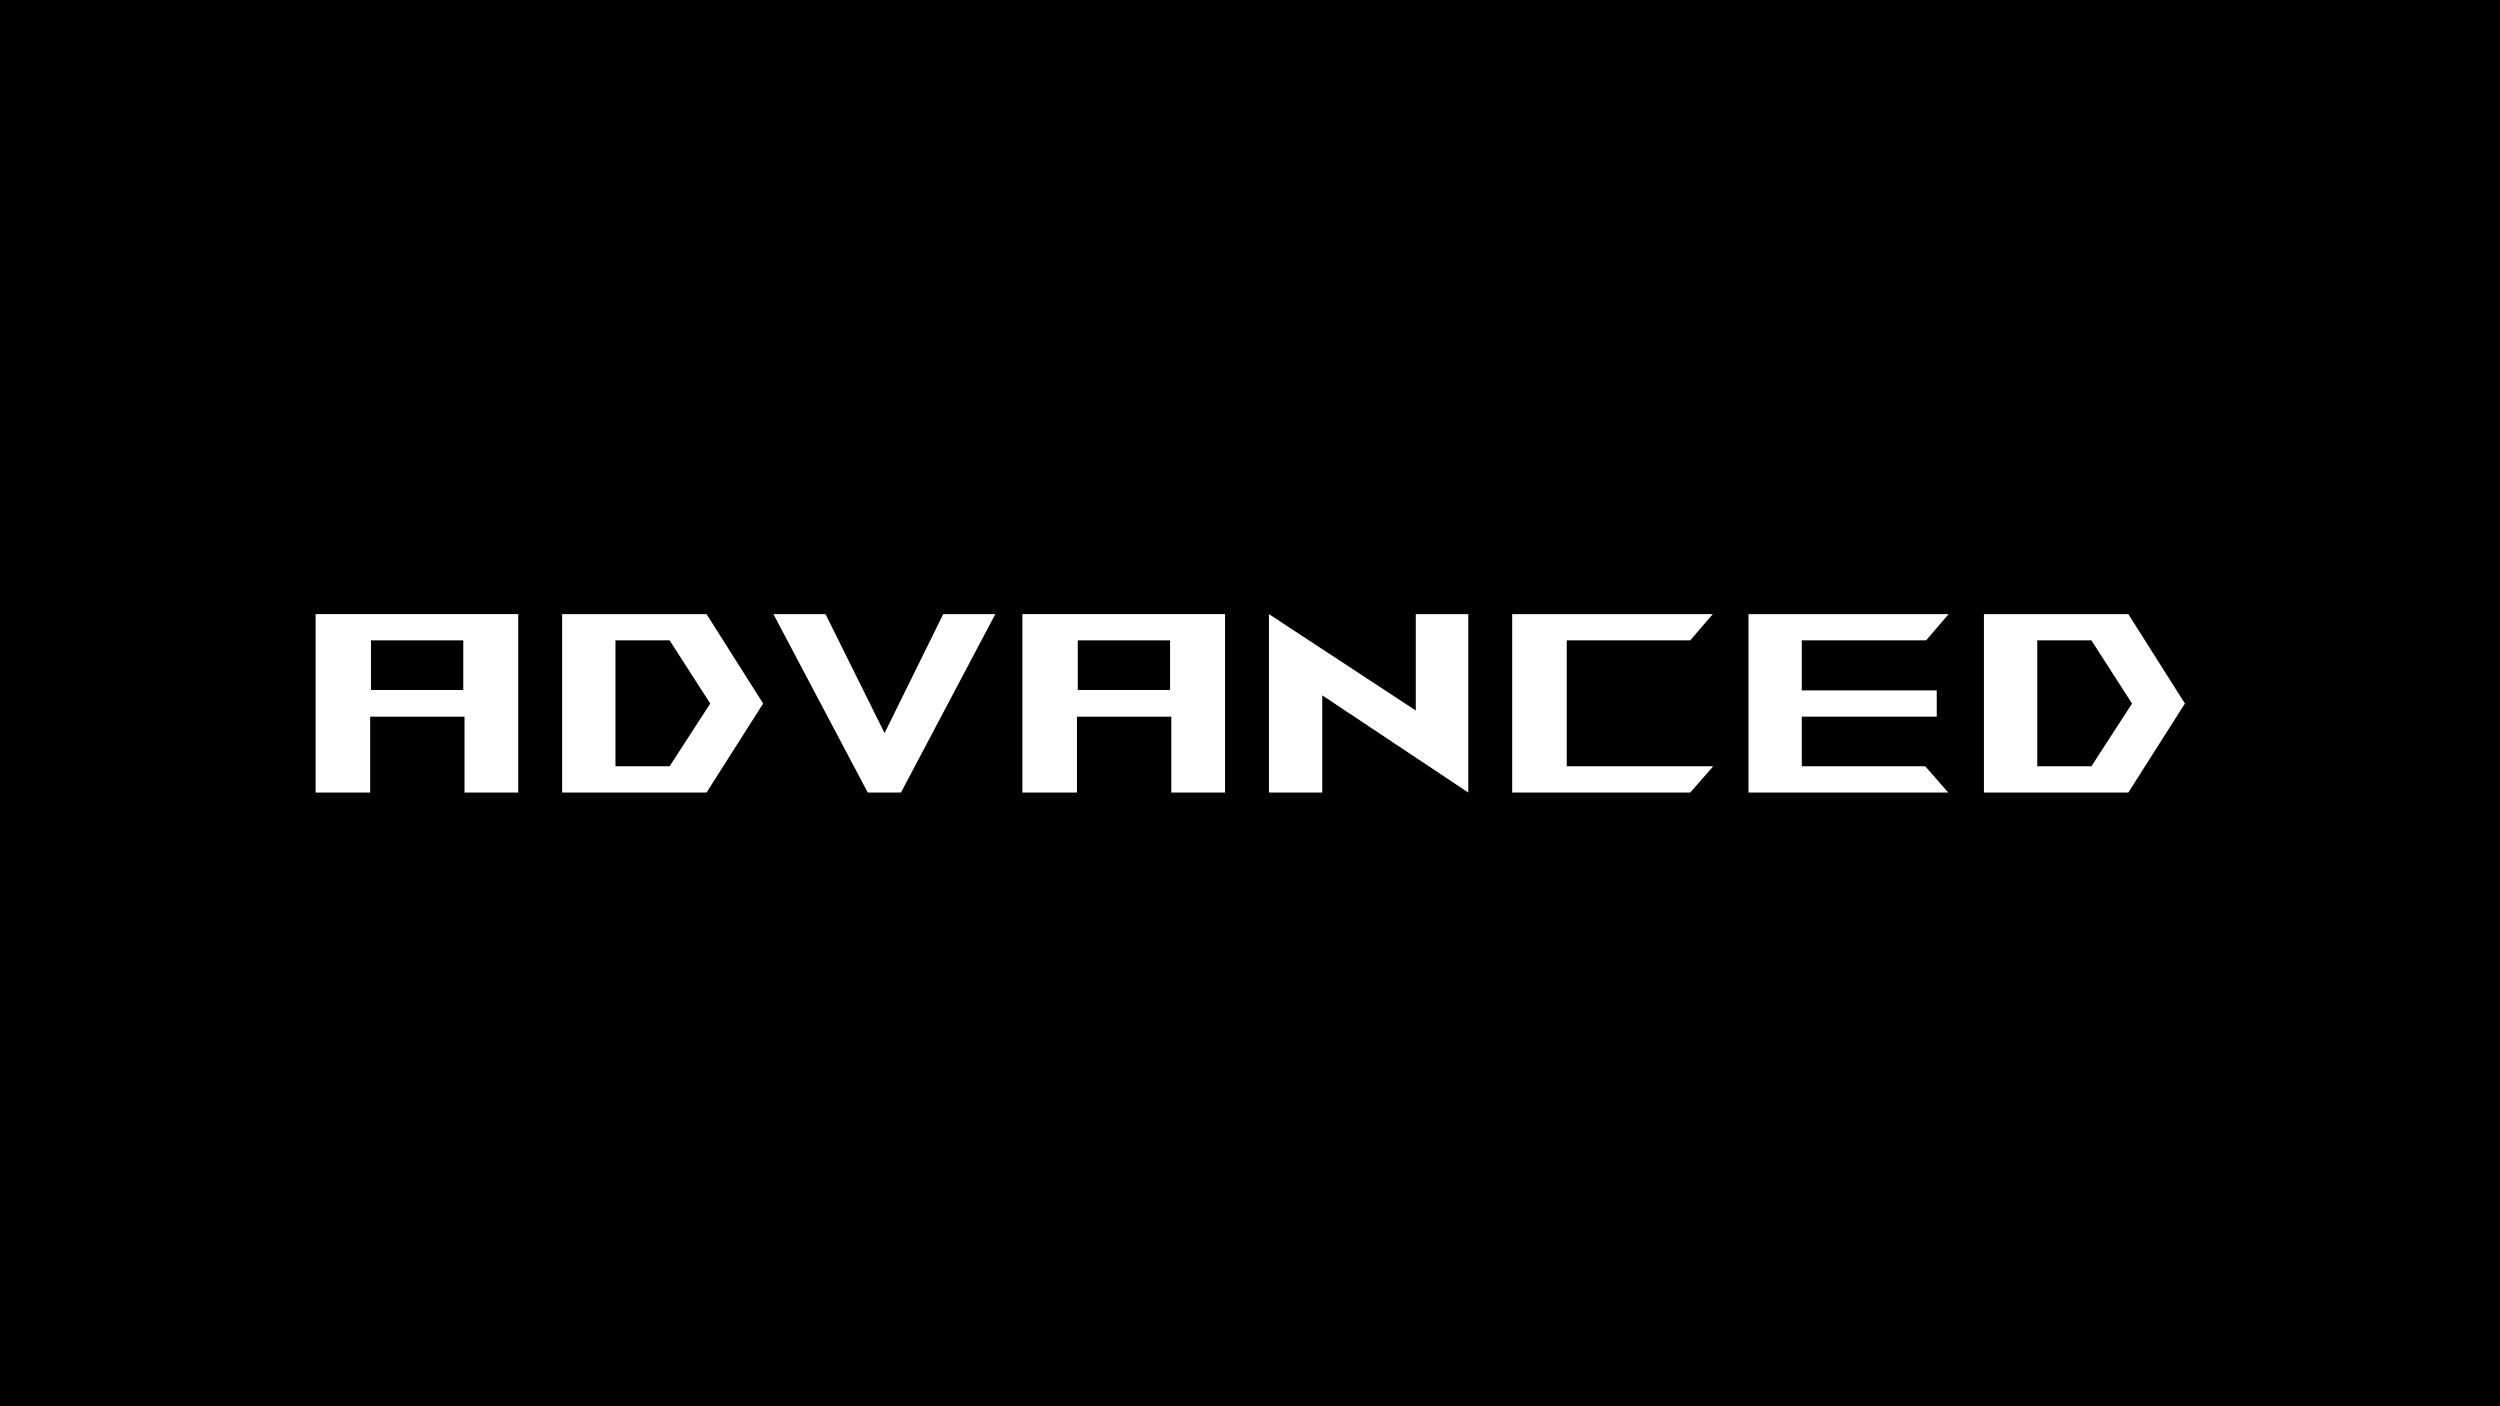 <?xml version="1.0" encoding="UTF-8" standalone="no"?>
<!DOCTYPE svg PUBLIC "-//W3C//DTD SVG 1.1//EN" "http://www.w3.org/Graphics/SVG/1.1/DTD/svg11.dtd">
<svg width="100%" height="100%" viewBox="0 0 2560 1440" version="1.1" xmlns="http://www.w3.org/2000/svg" xmlns:xlink="http://www.w3.org/1999/xlink" xml:space="preserve" xmlns:serif="http://www.serif.com/" style="fill-rule:evenodd;clip-rule:evenodd;stroke-linejoin:round;stroke-miterlimit:2;">
    <rect x="0" y="0" width="2560" height="1440"/>
    <g transform="matrix(2.991,0,0,2.991,-811.874,-884.015)">
        <path d="M448.867,505.805L379.489,505.805L379.489,566.897L398.168,566.897L398.168,540.915L430.469,540.915L430.469,566.897L448.867,566.897L448.867,505.805ZM398.449,514.793L430.048,514.793L430.048,531.787L398.449,531.787L398.449,514.793Z" style="fill:white;fill-rule:nonzero;"/>
        <path d="M463.894,505.805L513.328,505.805L532.709,536.421L513.328,566.897L463.894,566.897L463.894,505.805ZM482.151,514.793L482.151,557.908L500.689,557.908L514.592,536.421L500.689,514.793L482.151,514.793Z" style="fill:white;fill-rule:nonzero;"/>
        <path d="M568.521,566.897L536.22,505.805L554.056,505.805L574.279,546.533L594.362,505.805L612.198,505.805L579.897,566.897L568.521,566.897Z" style="fill:white;fill-rule:nonzero;"/>
        <path d="M690.844,505.805L621.467,505.805L621.467,566.897L640.146,566.897L640.146,540.915L672.447,540.915L672.447,566.897L690.844,566.897L690.844,505.805ZM640.426,514.793L672.025,514.793L672.025,531.787L640.426,531.787L640.426,514.793Z" style="fill:white;fill-rule:nonzero;"/>
        <path d="M774.125,566.897L774.125,505.805L756.149,505.805L756.149,538.809L705.871,505.805L705.871,566.897L724.128,566.897L724.128,533.612L774.125,566.897Z" style="fill:white;fill-rule:nonzero;"/>
        <path d="M857.968,557.908L807.831,557.908L807.831,514.793L850.103,514.793L857.827,505.805L789.152,505.805L789.152,566.897L850.103,566.897L857.968,557.908Z" style="fill:white;fill-rule:nonzero;"/>
        <path d="M930.575,557.908L888.302,557.908L888.302,540.915L934.507,540.915L934.507,531.927L888.302,531.927L888.302,514.793L930.856,514.793L938.58,505.805L870.045,505.805L870.045,566.897L938.439,566.897L930.575,557.908Z" style="fill:white;fill-rule:nonzero;"/>
        <path d="M950.658,505.805L1000.09,505.805L1019.47,536.421L1000.09,566.897L950.658,566.897L950.658,505.805ZM968.915,514.793L968.915,557.908L987.453,557.908L1001.36,536.421L987.453,514.793L968.915,514.793Z" style="fill:white;fill-rule:nonzero;"/>
    </g>
</svg>
